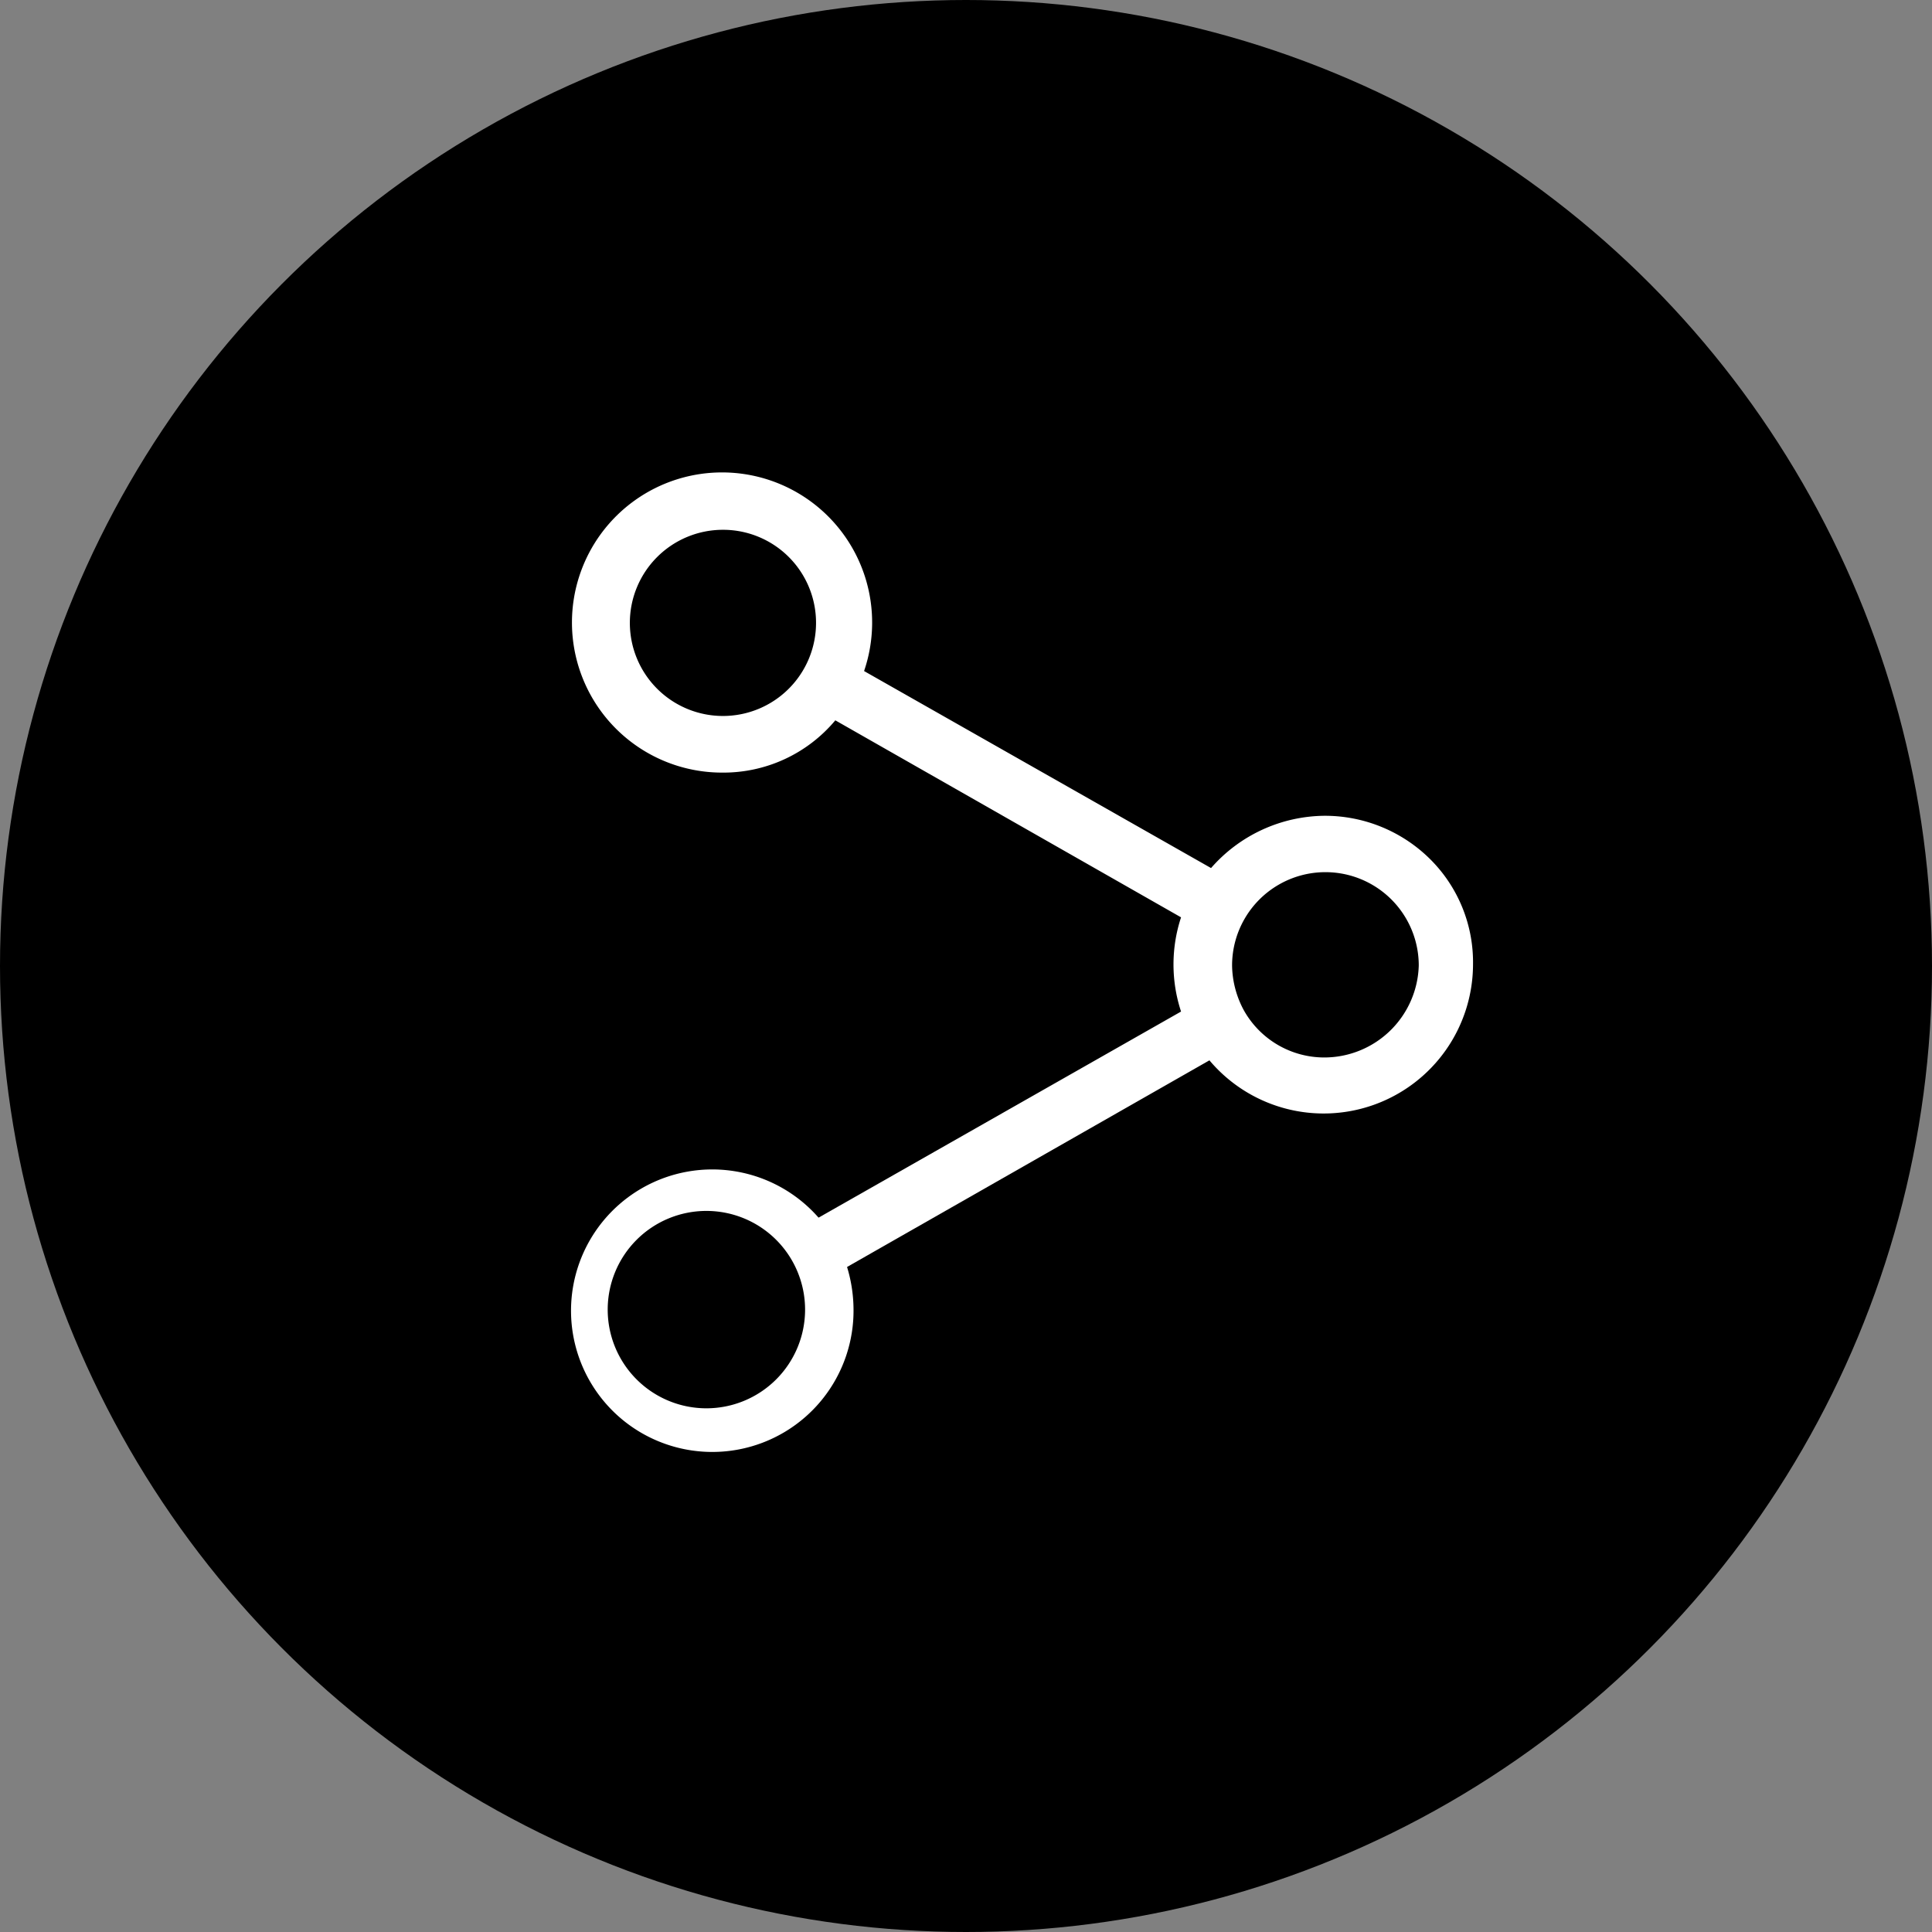 <svg xmlns="http://www.w3.org/2000/svg" viewBox="0 0 155.24 155.24"><rect x="0" y="0" width="155.24" height="155.24" fill="#808080" stroke="none"/><defs><style>.cls-1{fill:#fff;}</style></defs><g id="Capa_2" data-name="Capa 2"><g id="tipografia"><circle cx="77.62" cy="77.62" r="77.62"/><path d="M58.09,41.66a8.39,8.39,0,1,0,8.39,8.39h0a8.37,8.37,0,0,0-8.35-8.39Z"/><path d="M106.51,69.2a8.37,8.37,0,0,0-7.3,4.28,8.09,8.09,0,0,0-1.09,4.1,8.79,8.79,0,0,0,1,4,8.37,8.37,0,0,0,7.3,4.28,8.49,8.49,0,0,0,8.48-8.3,8.37,8.37,0,0,0-8.36-8.38Z"/><path class="cls-1" d="M46.88,104.89v0A11.16,11.16,0,0,0,58,116.06h0A11.21,11.21,0,0,1,46.88,104.89Z"/><path class="cls-1" d="M67.87,101.23l.16-.09-.16-.38a11.59,11.59,0,0,0-1.44-2.51l-.23-.32-.24.13a11.35,11.35,0,1,0,2.62,7A11.82,11.82,0,0,0,67.87,101.23Zm-3.18,4a7.93,7.93,0,1,1-7.93-7.93h0A7.93,7.93,0,0,1,64.69,105.22Z"/><path class="cls-1" d="M115,69.12a12,12,0,0,0-8.57-3.57,12.24,12.24,0,0,0-9.12,4.2L69.43,53.92A12.06,12.06,0,1,0,58,62.08a11.72,11.72,0,0,0,9.12-4.2L94.9,73.71a12.09,12.09,0,0,0,0,7.57L65.72,97.87l.62.83a10.7,10.7,0,0,1,1.27,2.23l.39.91L97.18,85.2a12,12,0,0,0,21.18-7.7A11.68,11.68,0,0,0,115,69.12Zm-1,8.45a7.6,7.6,0,0,1-7.56,7.4,7.41,7.41,0,0,1-6.5-3.8A7.78,7.78,0,0,1,99,77.58a7.49,7.49,0,0,1,15,0ZM65.57,50.05a7.48,7.48,0,1,1-7.48-7.48A7.47,7.47,0,0,1,65.57,50.05Z"/></g></g></svg>
